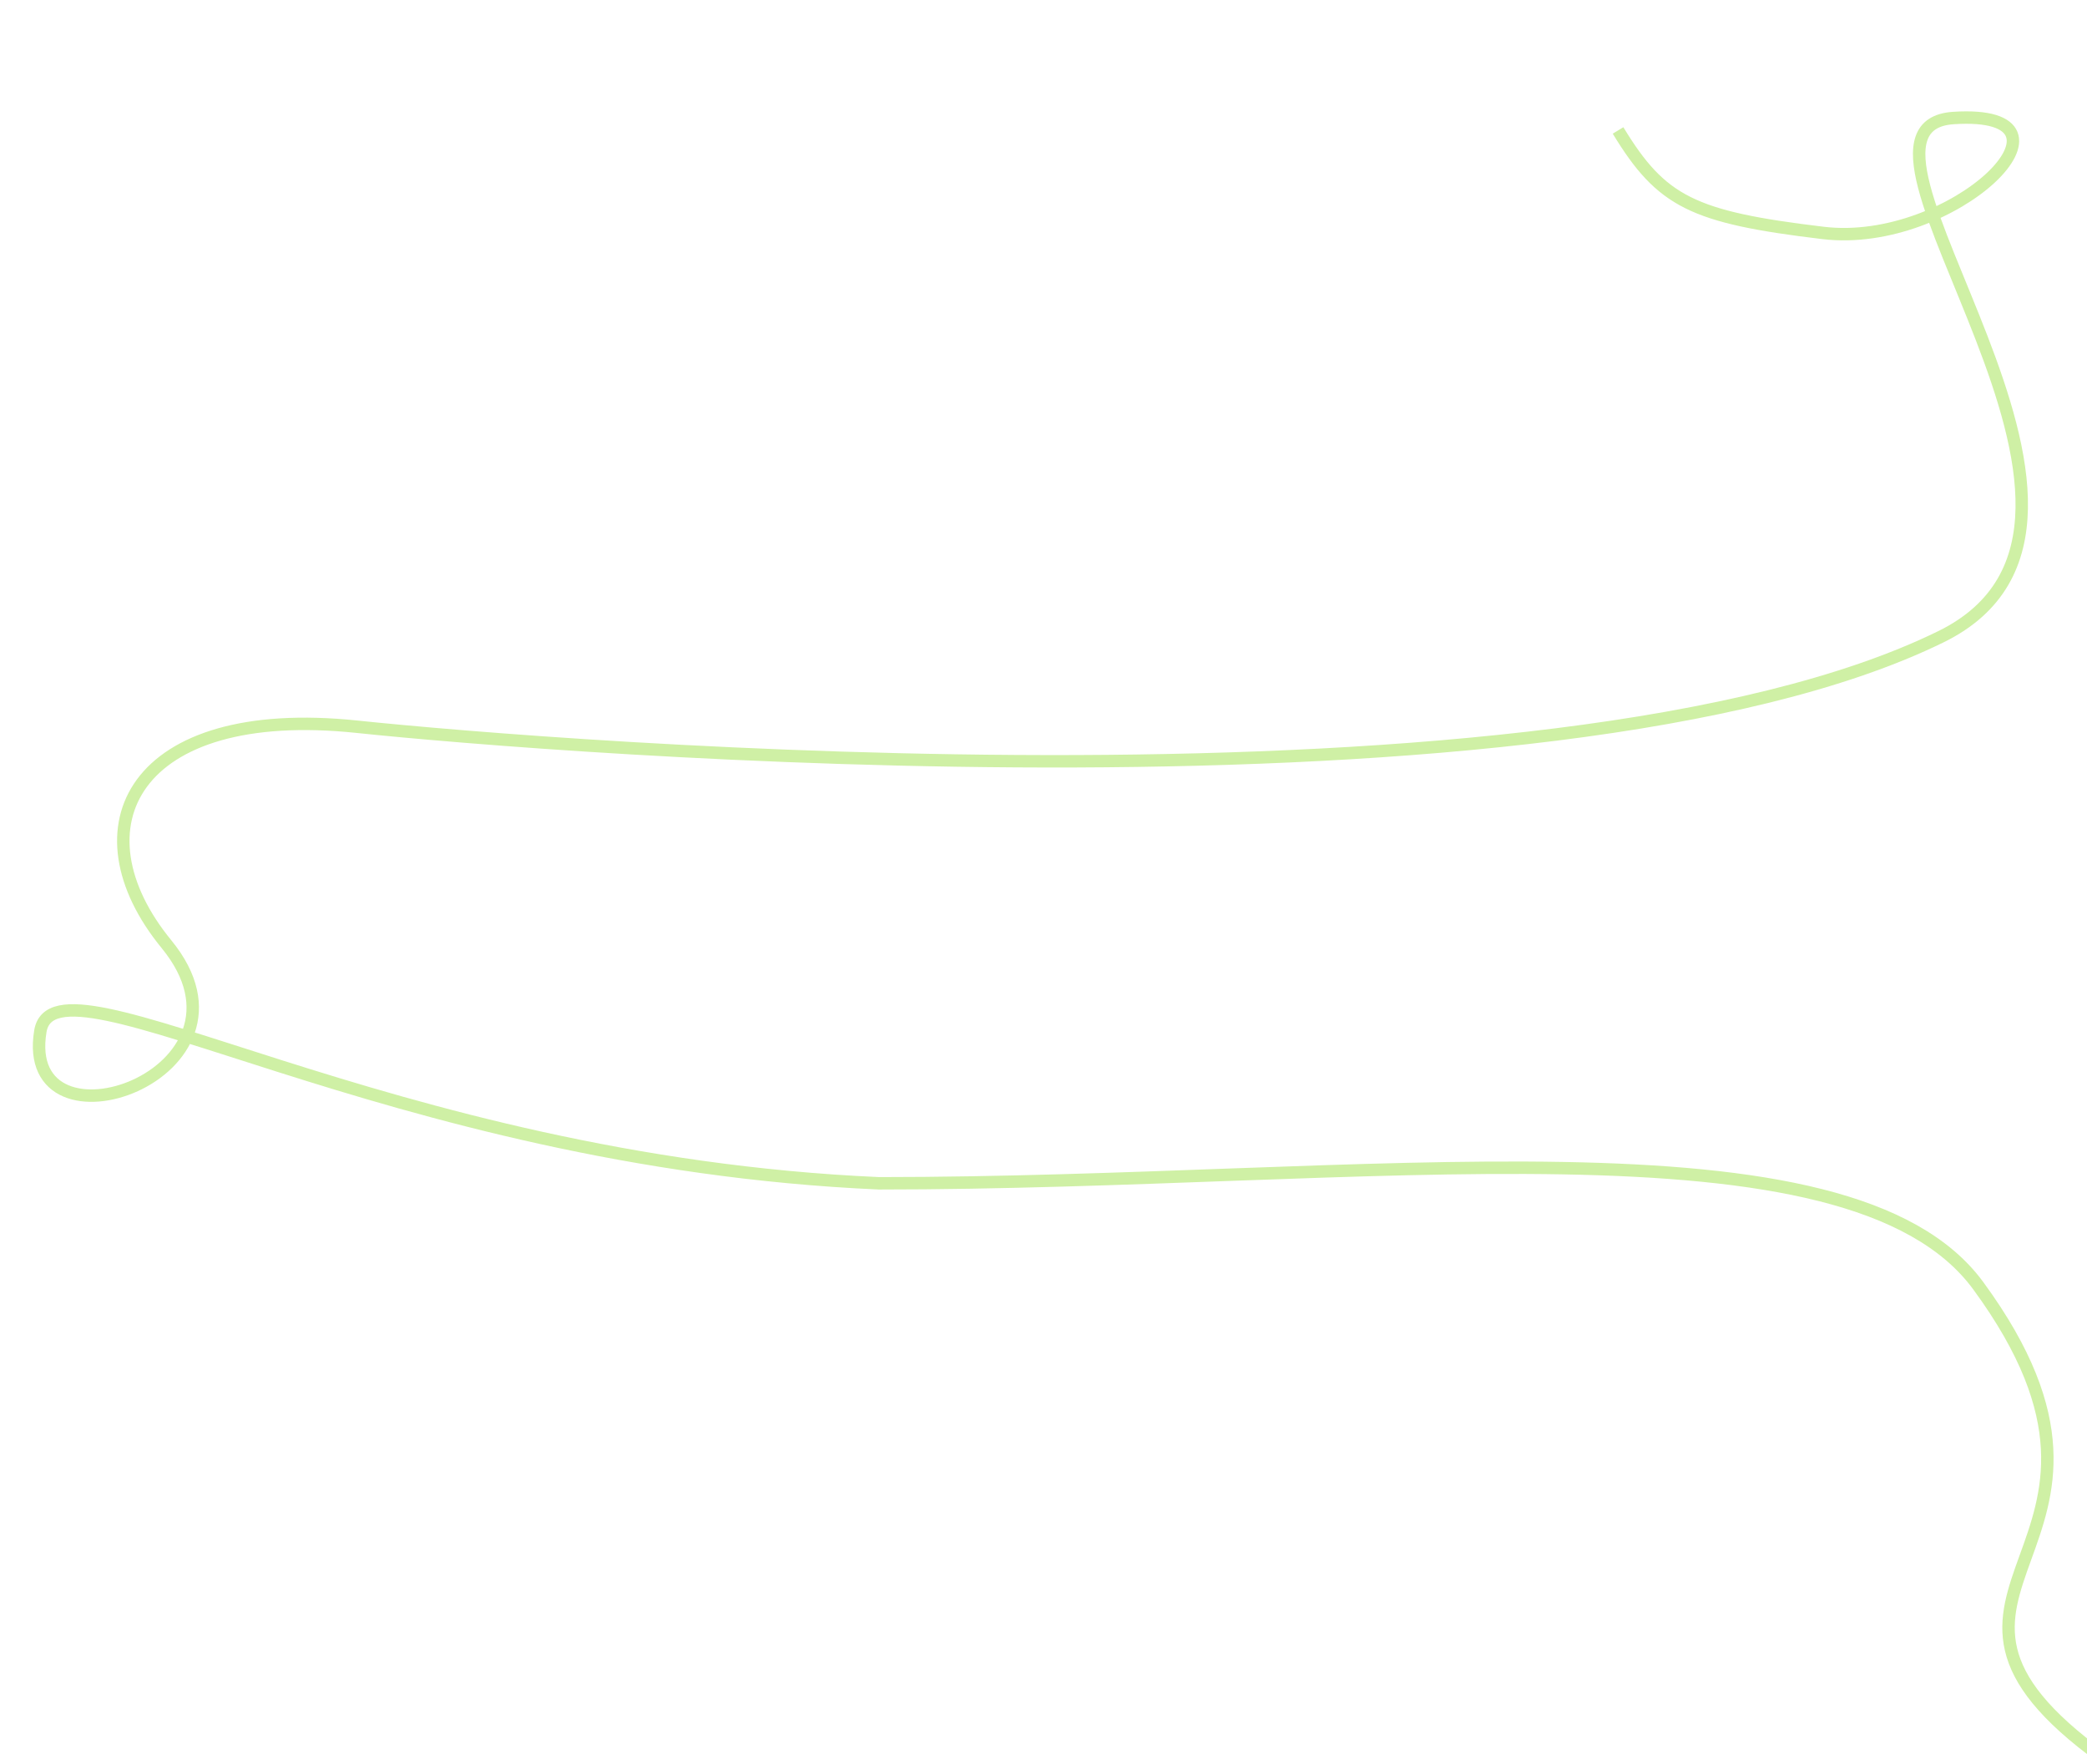<?xml version="1.0" encoding="UTF-8"?> <svg xmlns="http://www.w3.org/2000/svg" width="336" height="284" viewBox="0 0 336 284" fill="none"><path d="M260.5 21C267.5 32.5 272.5 34.981 293.5 37.5C314.5 40.02 337.5 17.5 314.5 19C291.5 20.501 350.218 83.989 312.5 102.5C249.643 133.349 88.884 120.299 57.5 117C21.344 113.2 11.5 133.326 26.798 152C44 173 3 187 6.5 166C8.855 151.869 62 187 141.5 190.5C220 190.5 297.622 178.5 318.5 207C350 250 300.5 255.5 338.5 283" stroke="#CFF0A5" stroke-width="2"></path></svg> 
